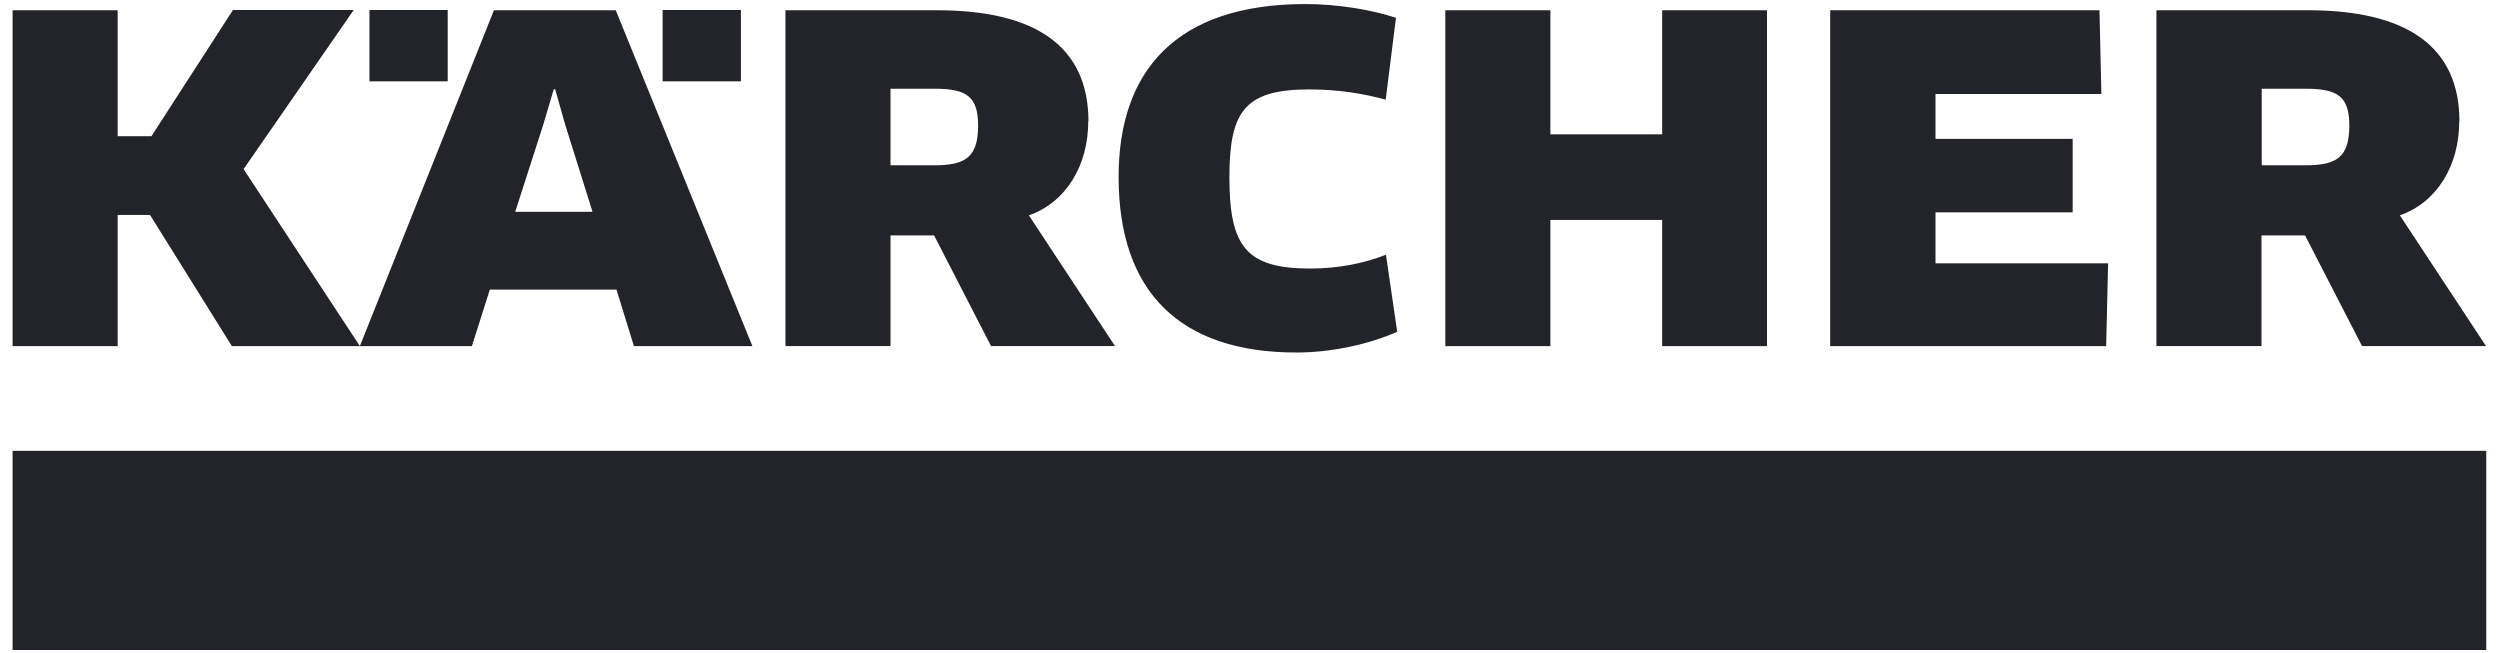 <?xml version="1.0" encoding="UTF-8"?> <svg xmlns="http://www.w3.org/2000/svg" width="176" height="46" viewBox="0 0 176 46" fill="none"> <path d="M0.887 45.76H175.033V31.738H0.887V45.76Z" fill="#232429"></path> <path d="M16.389 0.723L10.66 9.589H8.284V0.723H0.887V24.366H8.284V15.129H10.56L16.323 24.366H25.337L17.148 11.907L24.899 0.706H16.39L16.389 0.723ZM46.65 5.727H52.16V0.706H46.65V5.727ZM26.009 5.727H31.518V0.706H26.009V5.727ZM41.714 14.911H36.271L38.259 8.732L38.984 6.281H39.084L39.776 8.732L41.714 14.911ZM52.969 24.366L43.349 0.723H34.772L25.335 24.366H33.221L34.485 20.386H43.399L44.629 24.366H52.952H52.969ZM165.393 8.832C165.393 11.065 164.5 11.636 162.326 11.636H159.225V6.246H162.359C164.634 6.246 165.391 6.85 165.391 8.832H165.393ZM173.145 8.547C173.145 3.274 169.438 0.721 162.479 0.721H151.812V24.364H159.21V16.573H162.277L166.288 24.364H175.016L168.95 15.162C171.613 14.222 173.129 11.602 173.129 8.547H173.145ZM98.297 1.26C96.595 0.688 94.151 0.285 91.91 0.285C82.795 0.285 78.75 4.986 78.75 12.459C78.75 20.535 83.047 24.817 91.269 24.817C93.713 24.817 96.358 24.246 98.363 23.356L97.571 17.931C96.054 18.535 94.217 18.906 92.245 18.906C87.729 18.906 86.55 17.36 86.55 12.474C86.55 7.838 87.629 6.295 92.178 6.295C94.3 6.295 96.07 6.613 97.553 7.016L98.278 1.24L98.297 1.26ZM124.397 24.366V0.723H117.017V9.456H109.147V0.723H101.75V24.366H109.147V15.482H117.017V24.366H124.397ZM136.26 18.539V14.946H145.916V9.774H136.26V6.617H147.937L147.802 0.723H128.845V24.366H148.274L148.41 18.539H136.26ZM68.86 8.832C68.86 11.065 67.967 11.636 65.793 11.636H62.692V6.246H65.826C68.101 6.246 68.858 6.85 68.858 8.832H68.86ZM76.627 8.547C76.627 3.274 72.921 0.721 65.961 0.721H55.295V24.364H62.692V16.573H65.76L69.77 24.364H78.498L72.433 15.162C75.096 14.222 76.612 11.602 76.612 8.547" fill="#232429"></path> </svg> 